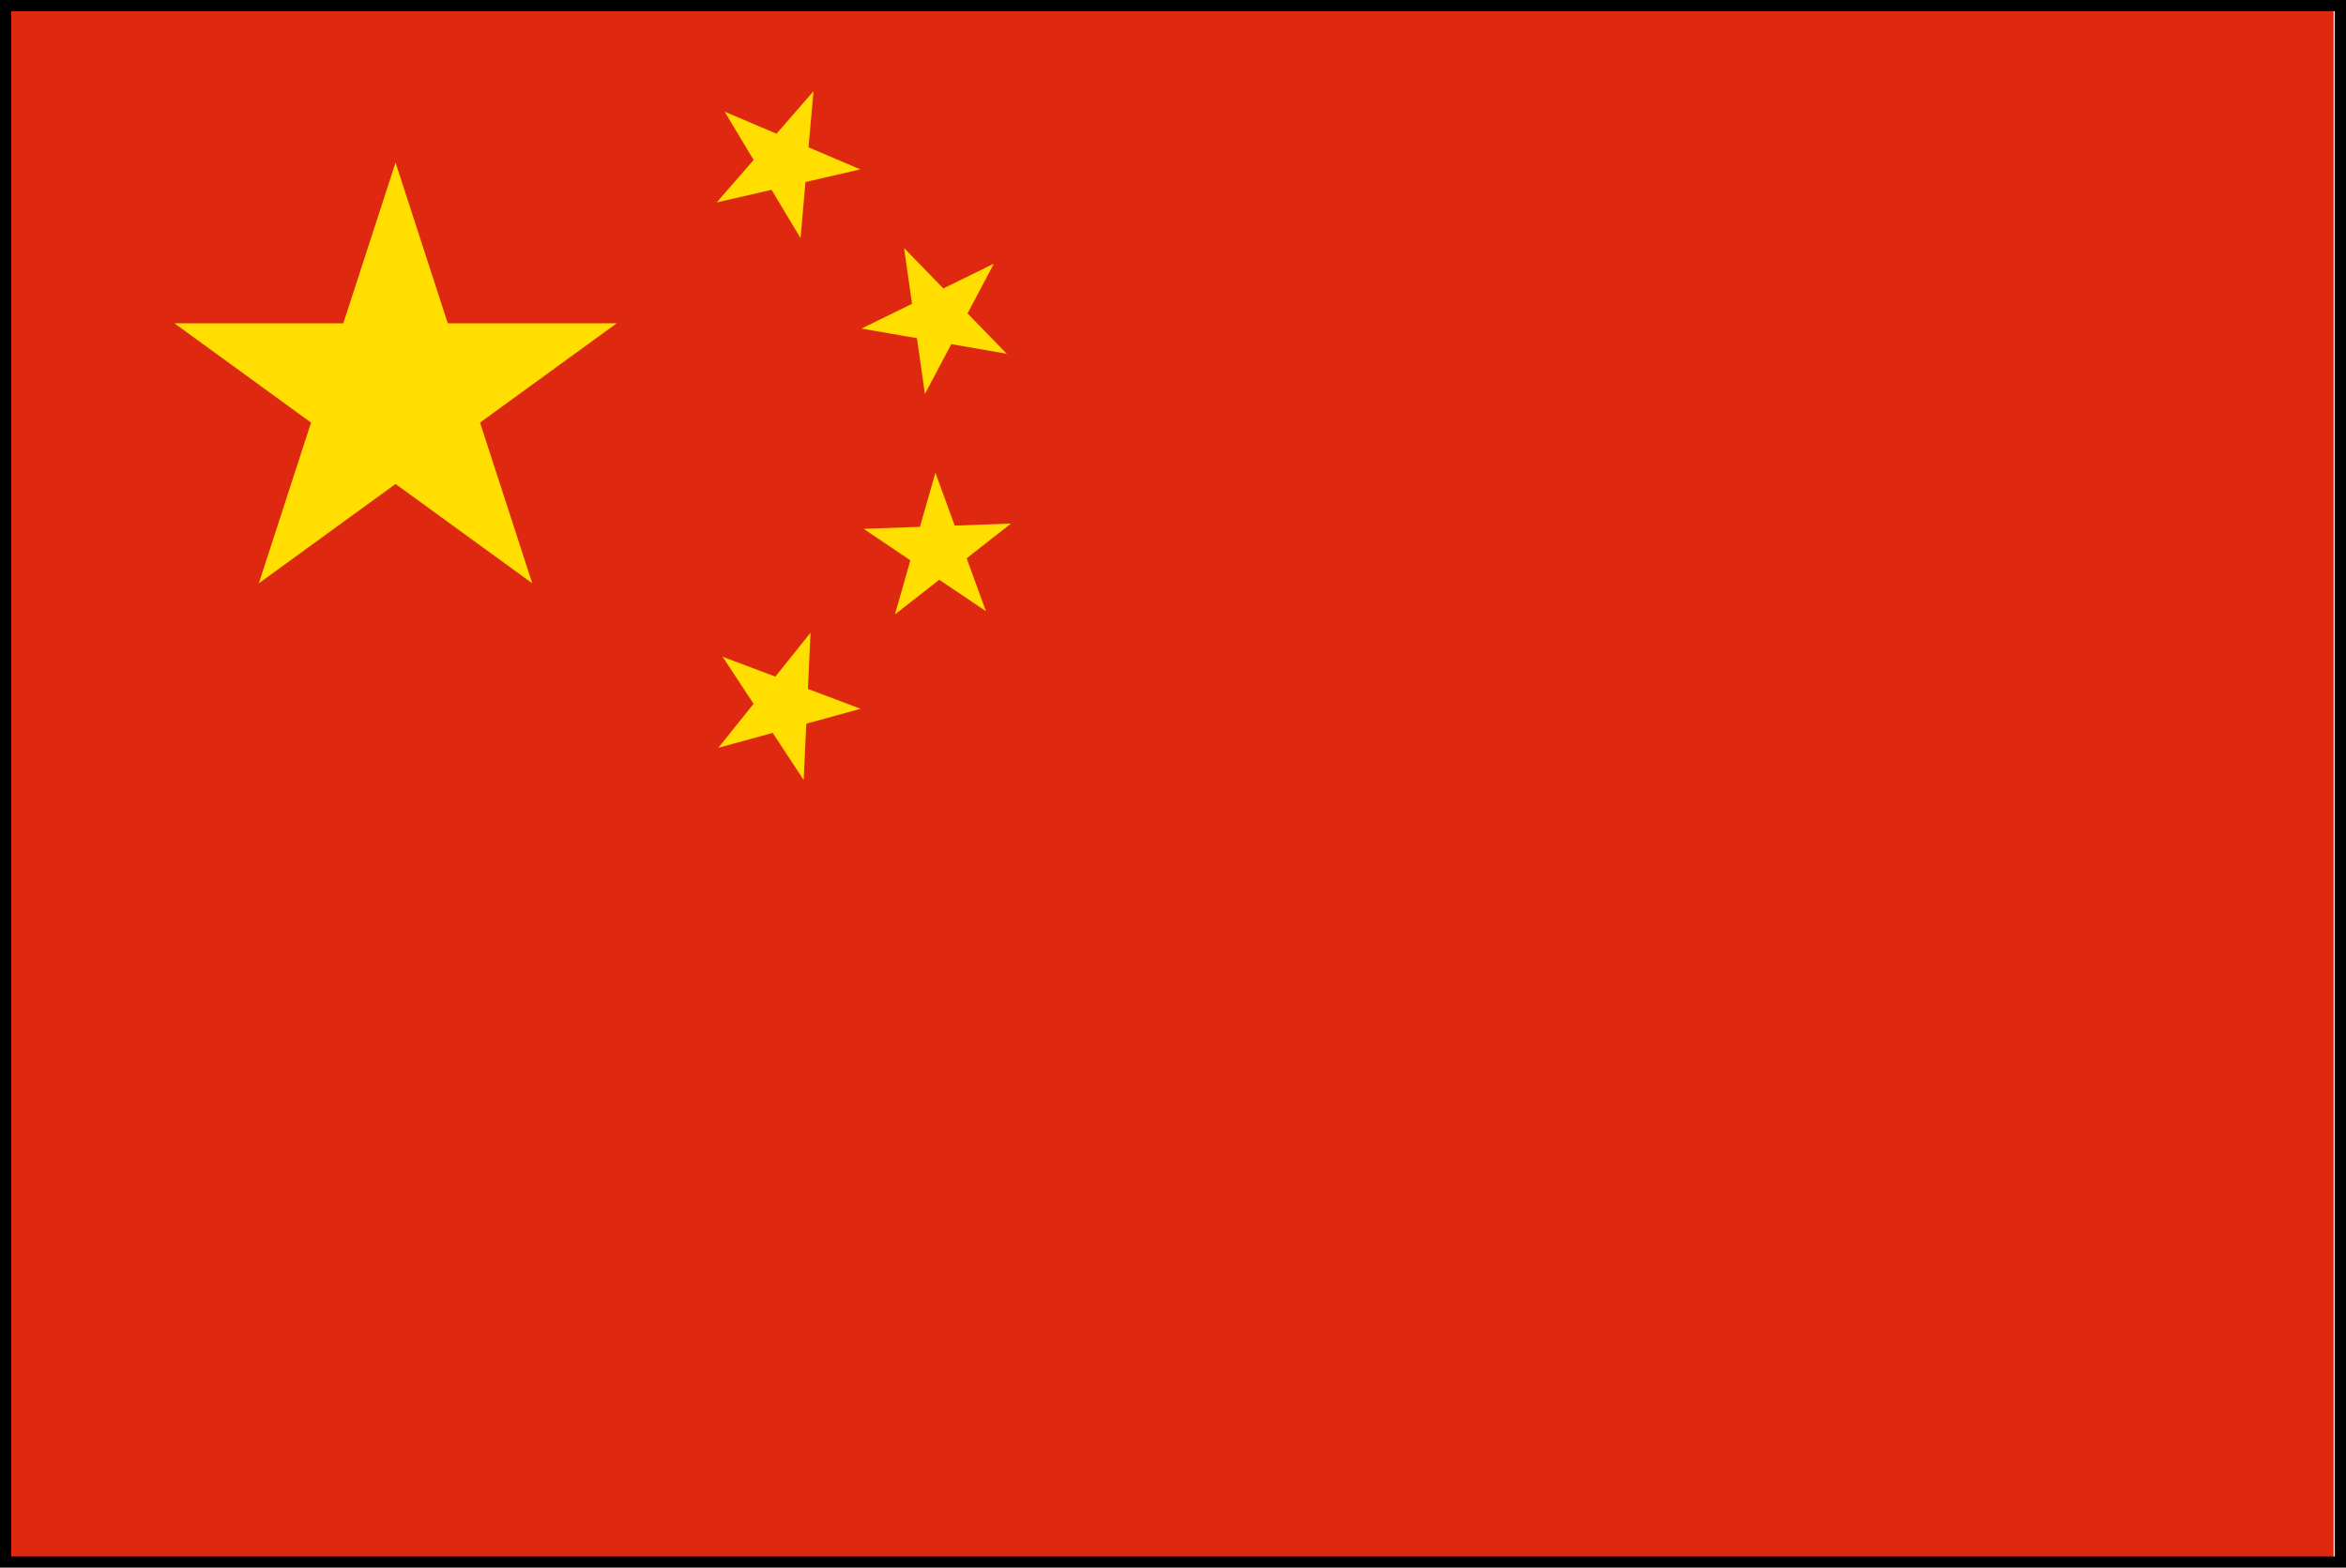 <svg xmlns="http://www.w3.org/2000/svg" width="104.819" height="70.045" viewBox="0 0 104.819 70.045">
  <g id="Group_1505" data-name="Group 1505" transform="translate(-229.646 -2133.892)">
    <g id="Group_1504" data-name="Group 1504">
      <rect id="Rectangle_271" data-name="Rectangle 271" width="103.911" height="69.274" transform="translate(230.001 2134.229)" fill="#de2910"/>
      <path id="Path_1331" data-name="Path 1331" d="M62.156,183.051l6.108,18.8-15.99-11.618H72.038l-15.99,11.618Z" transform="translate(185.163 1958.104)" fill="#ffde00"/>
      <path id="Path_1332" data-name="Path 1332" d="M91.779,182.823l4.325-4.969-.578,6.563-3.39-5.649,6.063,2.578Z" transform="translate(169.888 1960.114)" fill="#ffde00"/>
      <path id="Path_1333" data-name="Path 1333" d="M102.325,192.875l5.915-2.9-3.08,5.824-.932-6.522L108.816,194Z" transform="translate(165.811 1955.698)" fill="#ffde00"/>
      <path id="Path_1334" data-name="Path 1334" d="M102.486,208.153l6.584-.236-5.188,4.061,1.81-6.334,2.259,6.189Z" transform="translate(165.748 1949.369)" fill="#ffde00"/>
      <path id="Path_1335" data-name="Path 1335" d="M92.093,218.374l6.165,2.325L91.9,222.442,96.02,217.3l-.306,6.581Z" transform="translate(169.84 1944.863)" fill="#ffde00"/>
    </g>
    <rect id="Rectangle_385" data-name="Rectangle 385" width="104.319" height="69.545" transform="translate(229.896 2134.142)" fill="none" stroke="#000" stroke-width="0.5"/>
  </g>
</svg>
